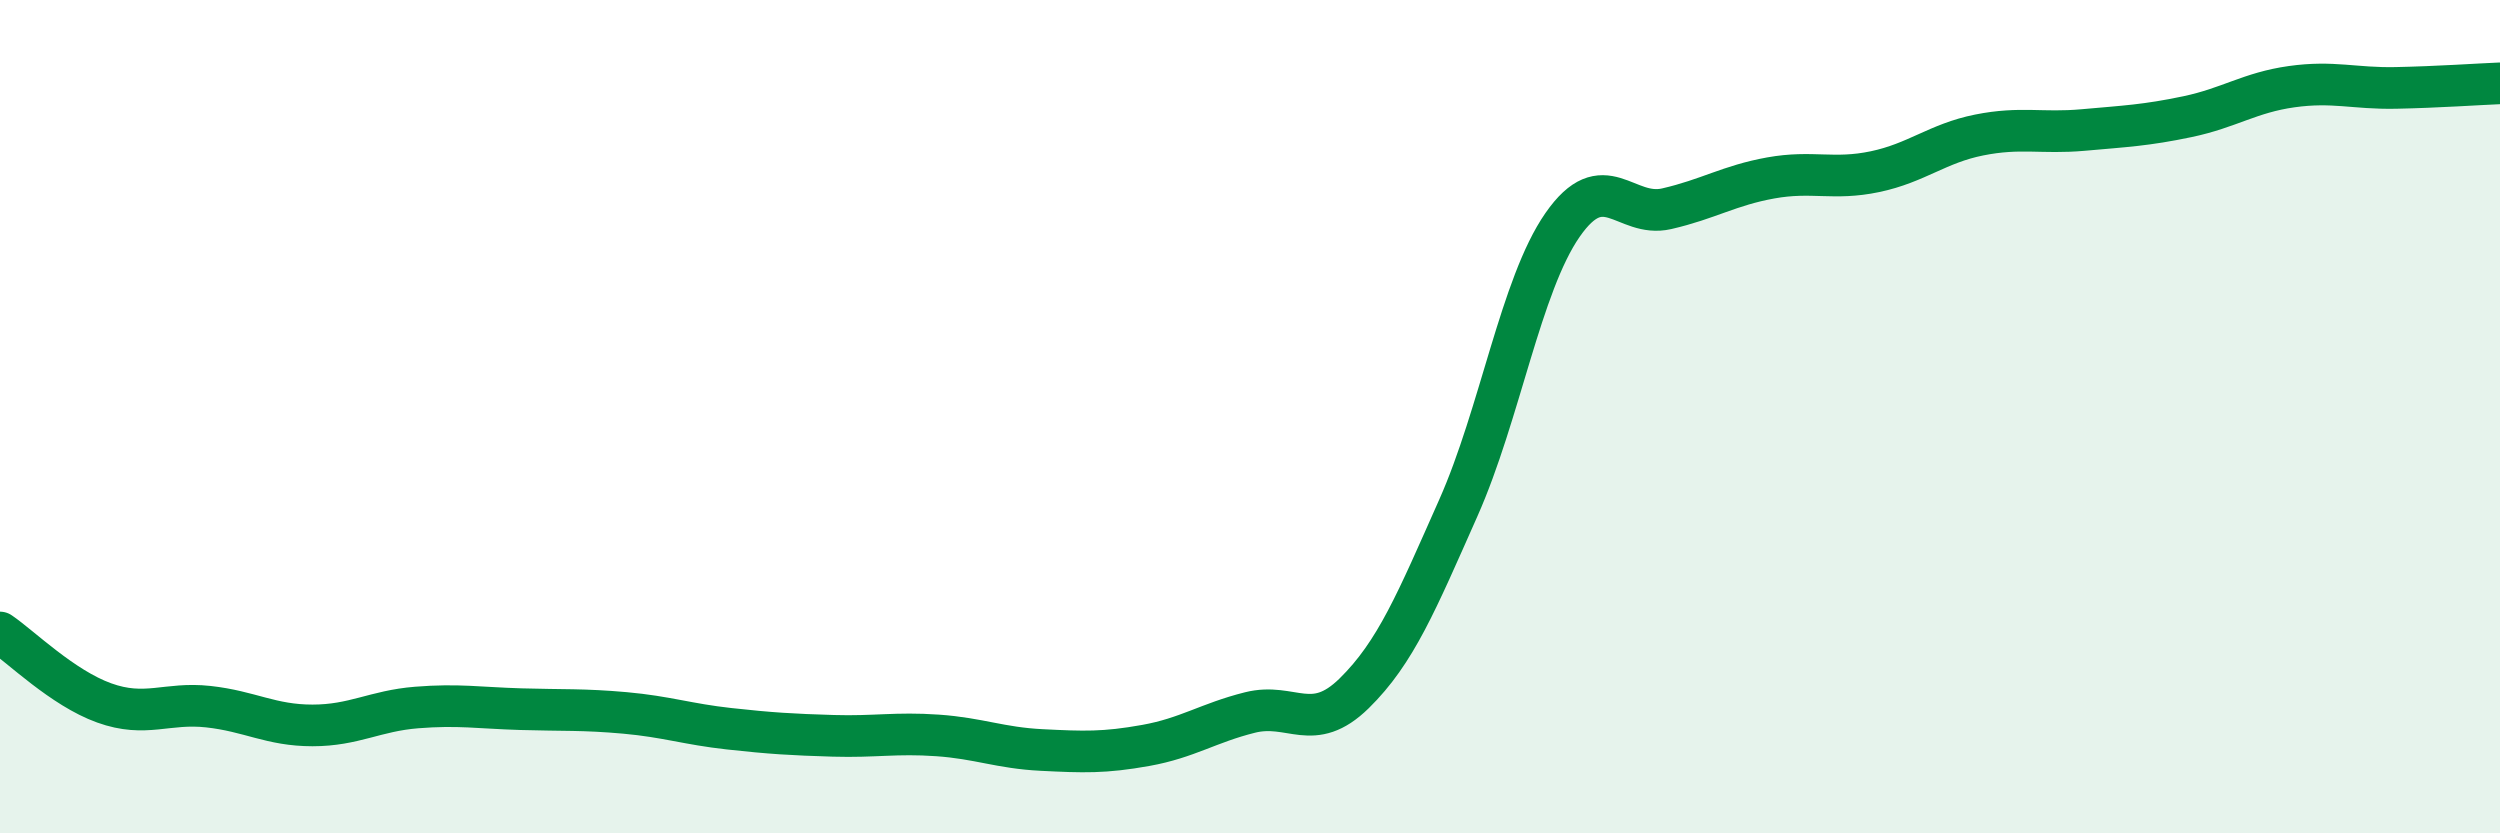 
    <svg width="60" height="20" viewBox="0 0 60 20" xmlns="http://www.w3.org/2000/svg">
      <path
        d="M 0,15.18 C 0.5,15.52 1.5,16.51 2.5,16.87 C 3.5,17.23 4,16.85 5,16.96 C 6,17.07 6.5,17.41 7.5,17.41 C 8.5,17.41 9,17.06 10,16.98 C 11,16.9 11.5,16.99 12.5,17.02 C 13.5,17.05 14,17.02 15,17.11 C 16,17.2 16.5,17.38 17.5,17.49 C 18.5,17.6 19,17.63 20,17.66 C 21,17.69 21.5,17.58 22.5,17.65 C 23.5,17.72 24,17.95 25,18 C 26,18.05 26.5,18.07 27.5,17.89 C 28.5,17.71 29,17.35 30,17.1 C 31,16.85 31.5,17.62 32.5,16.64 C 33.5,15.66 34,14.44 35,12.19 C 36,9.94 36.5,6.84 37.5,5.4 C 38.5,3.96 39,5.24 40,5.01 C 41,4.78 41.5,4.45 42.5,4.27 C 43.5,4.09 44,4.33 45,4.12 C 46,3.91 46.5,3.44 47.5,3.24 C 48.5,3.04 49,3.21 50,3.12 C 51,3.03 51.5,3.01 52.5,2.8 C 53.5,2.59 54,2.22 55,2.08 C 56,1.94 56.5,2.13 57.5,2.11 C 58.5,2.09 59.5,2.02 60,2L60 20L0 20Z"
        fill="#008740"
        opacity="0.1"
        stroke-linecap="round"
        stroke-linejoin="round"
      />
      <path
        d="M 0,15.18 C 0.5,15.52 1.5,16.51 2.5,16.87 C 3.5,17.23 4,16.85 5,16.96 C 6,17.07 6.5,17.41 7.5,17.41 C 8.5,17.41 9,17.06 10,16.98 C 11,16.9 11.5,16.99 12.5,17.02 C 13.5,17.05 14,17.02 15,17.11 C 16,17.2 16.5,17.38 17.5,17.49 C 18.5,17.6 19,17.63 20,17.66 C 21,17.69 21.5,17.58 22.5,17.65 C 23.5,17.72 24,17.95 25,18 C 26,18.05 26.5,18.07 27.5,17.89 C 28.5,17.71 29,17.35 30,17.1 C 31,16.85 31.5,17.62 32.5,16.64 C 33.5,15.66 34,14.44 35,12.19 C 36,9.94 36.5,6.84 37.5,5.4 C 38.5,3.96 39,5.24 40,5.01 C 41,4.78 41.5,4.45 42.5,4.27 C 43.5,4.09 44,4.33 45,4.12 C 46,3.91 46.5,3.44 47.5,3.24 C 48.5,3.04 49,3.21 50,3.12 C 51,3.03 51.5,3.01 52.5,2.8 C 53.5,2.59 54,2.22 55,2.08 C 56,1.94 56.5,2.13 57.5,2.11 C 58.5,2.09 59.5,2.02 60,2"
        stroke="#008740"
        stroke-width="1"
        fill="none"
        stroke-linecap="round"
        stroke-linejoin="round"
      />
    </svg>
  
